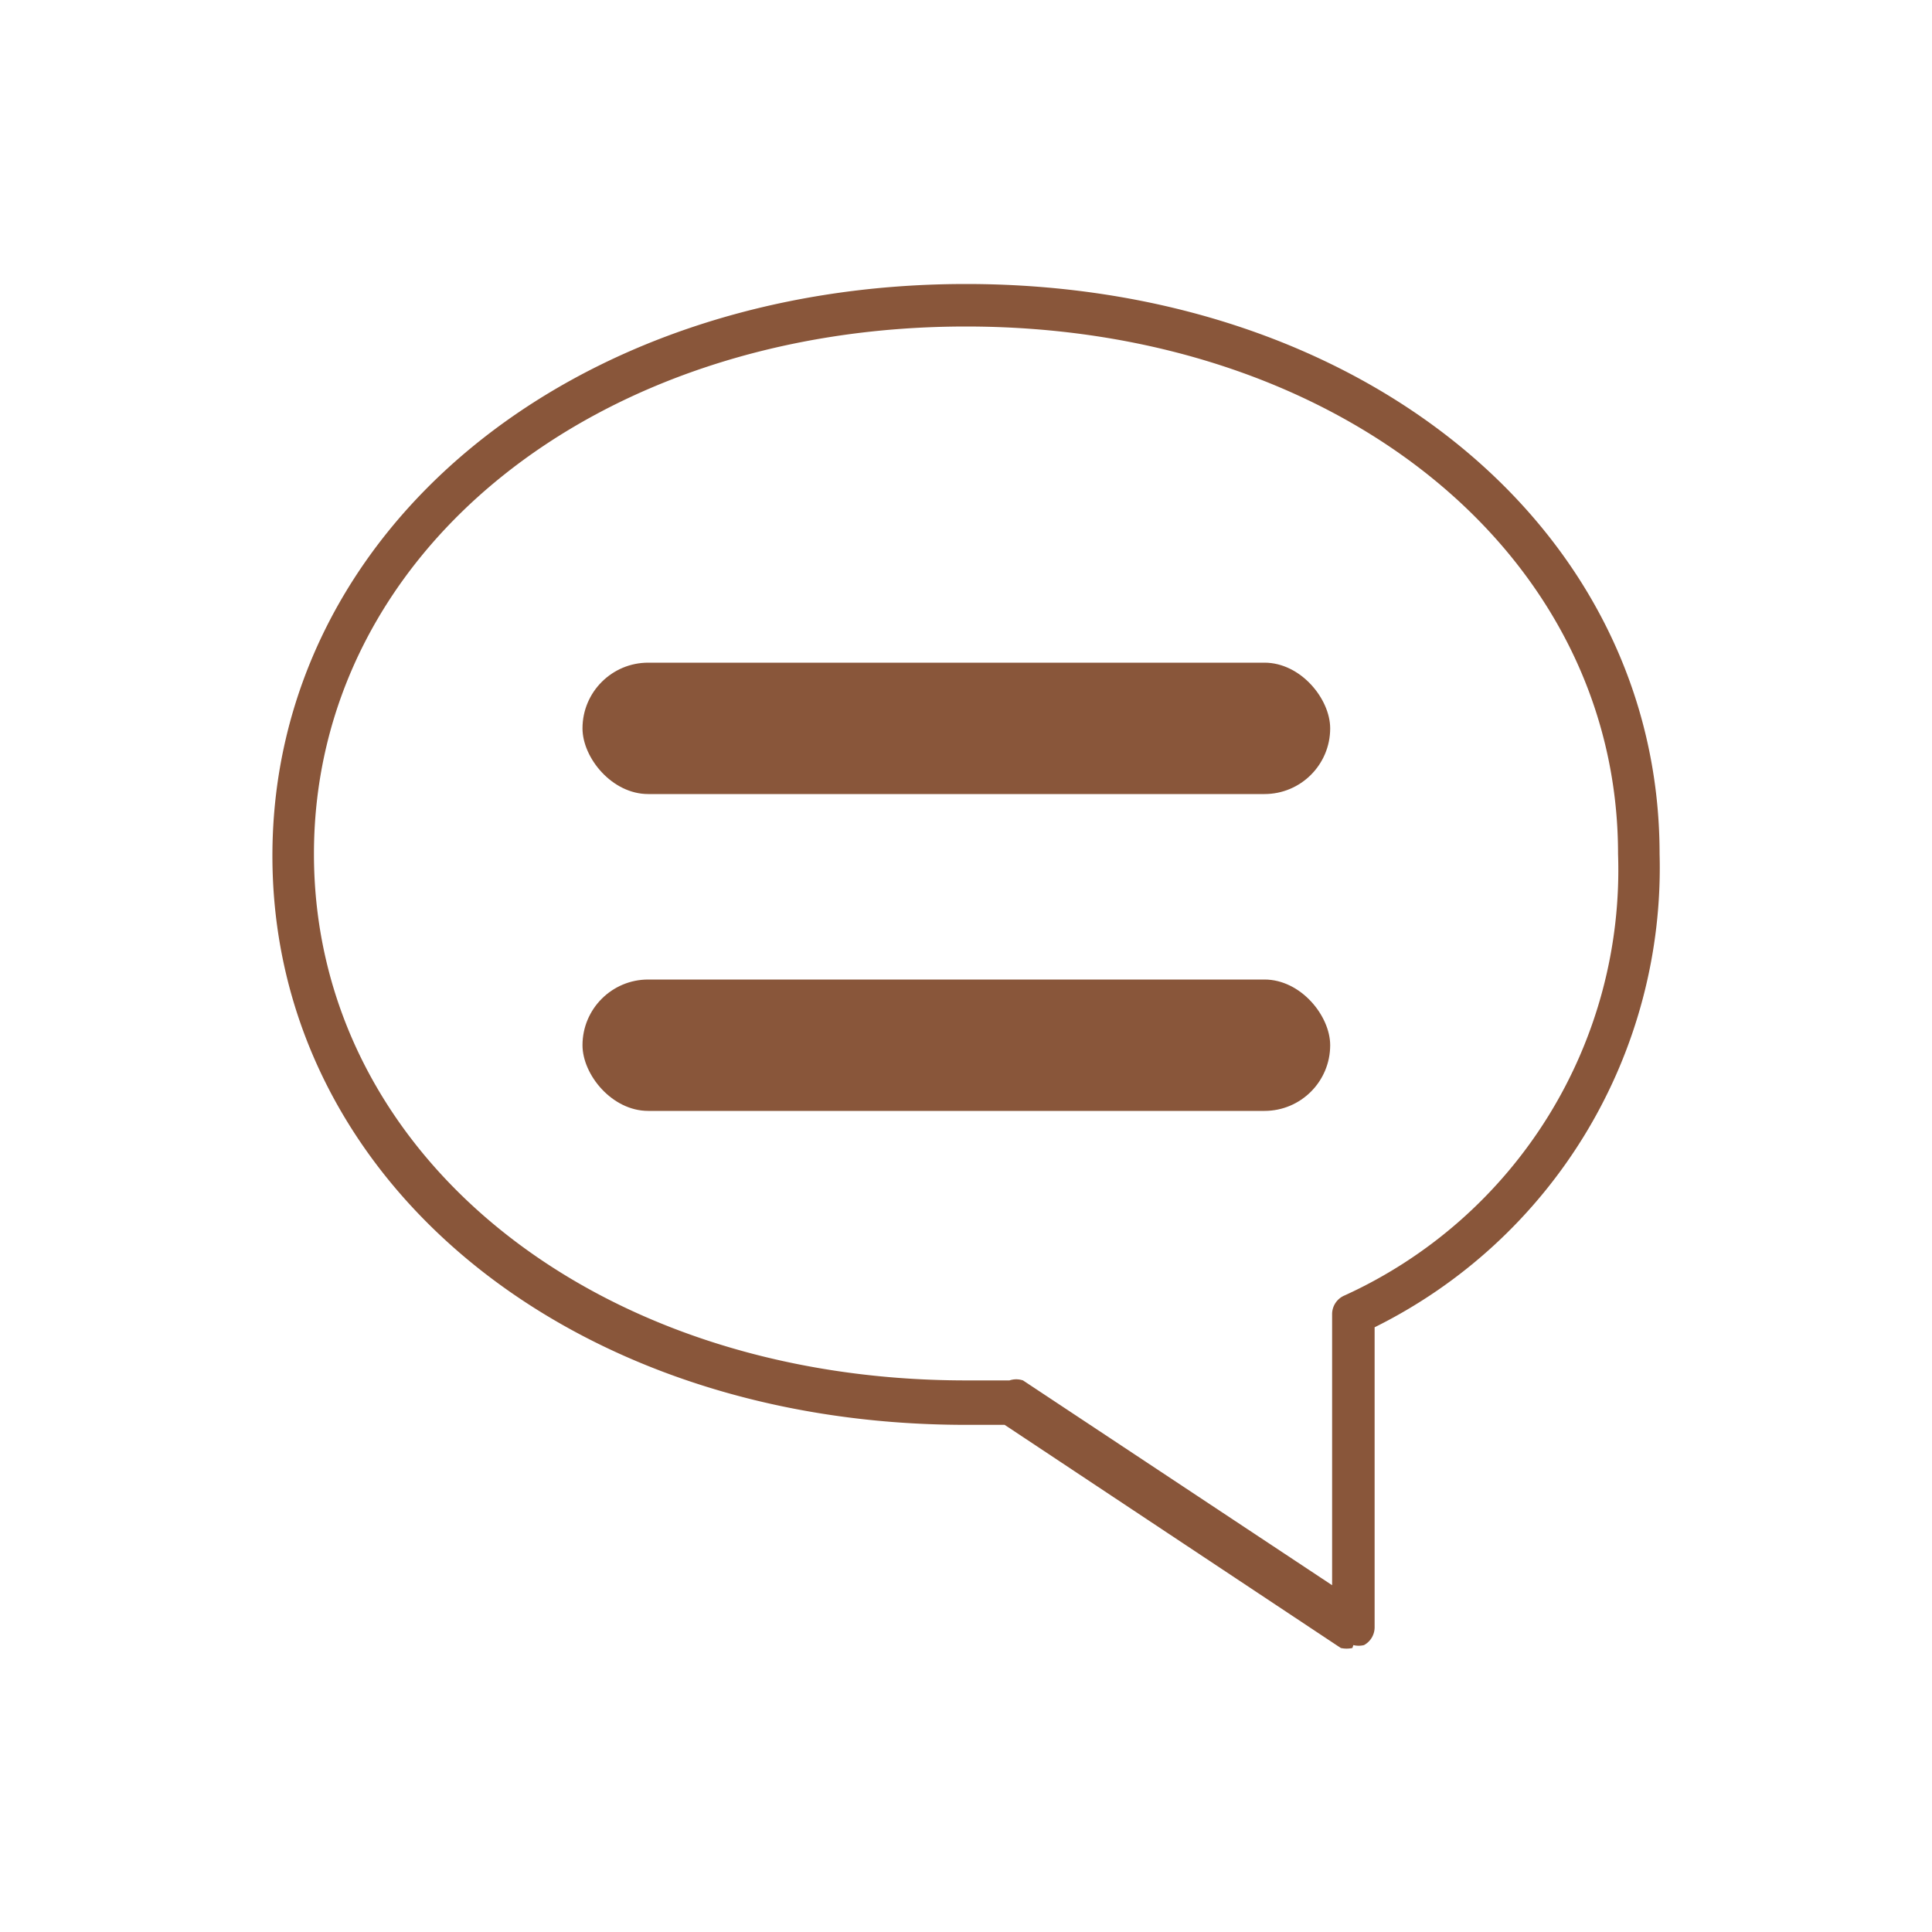 <svg id="图层_1" data-name="图层 1" xmlns="http://www.w3.org/2000/svg" viewBox="0 0 20 20"><defs><style>.cls-1{fill:#89563a;}</style></defs><title>vi_wgz</title><path class="cls-1" d="M14,17.06a.28.28,0,0,1-.12,0l-3.48-2.31H10c-4.1,0-7.18-2.53-7.18-5.89S5.9,2.94,10,2.94s7.18,2.54,7.18,5.9a5.31,5.31,0,0,1-2.95,4.9v3.1a.21.21,0,0,1-.11.19.23.23,0,0,1-.11,0ZM10,3.38c-3.85,0-6.75,2.35-6.75,5.46s2.9,5.45,6.75,5.45h.45a.22.22,0,0,1,.14,0l3.2,2.12V13.6a.21.21,0,0,1,.13-.19,4.84,4.84,0,0,0,2.83-4.57c0-3.11-2.9-5.46-6.75-5.46Zm0,0"/><rect class="cls-1" x="6.03" y="6.86" width="7.74" height="1.36" rx="0.68" ry="0.68"/><rect class="cls-1" x="6.03" y="10.14" width="7.74" height="1.36" rx="0.68" ry="0.68"/></svg>